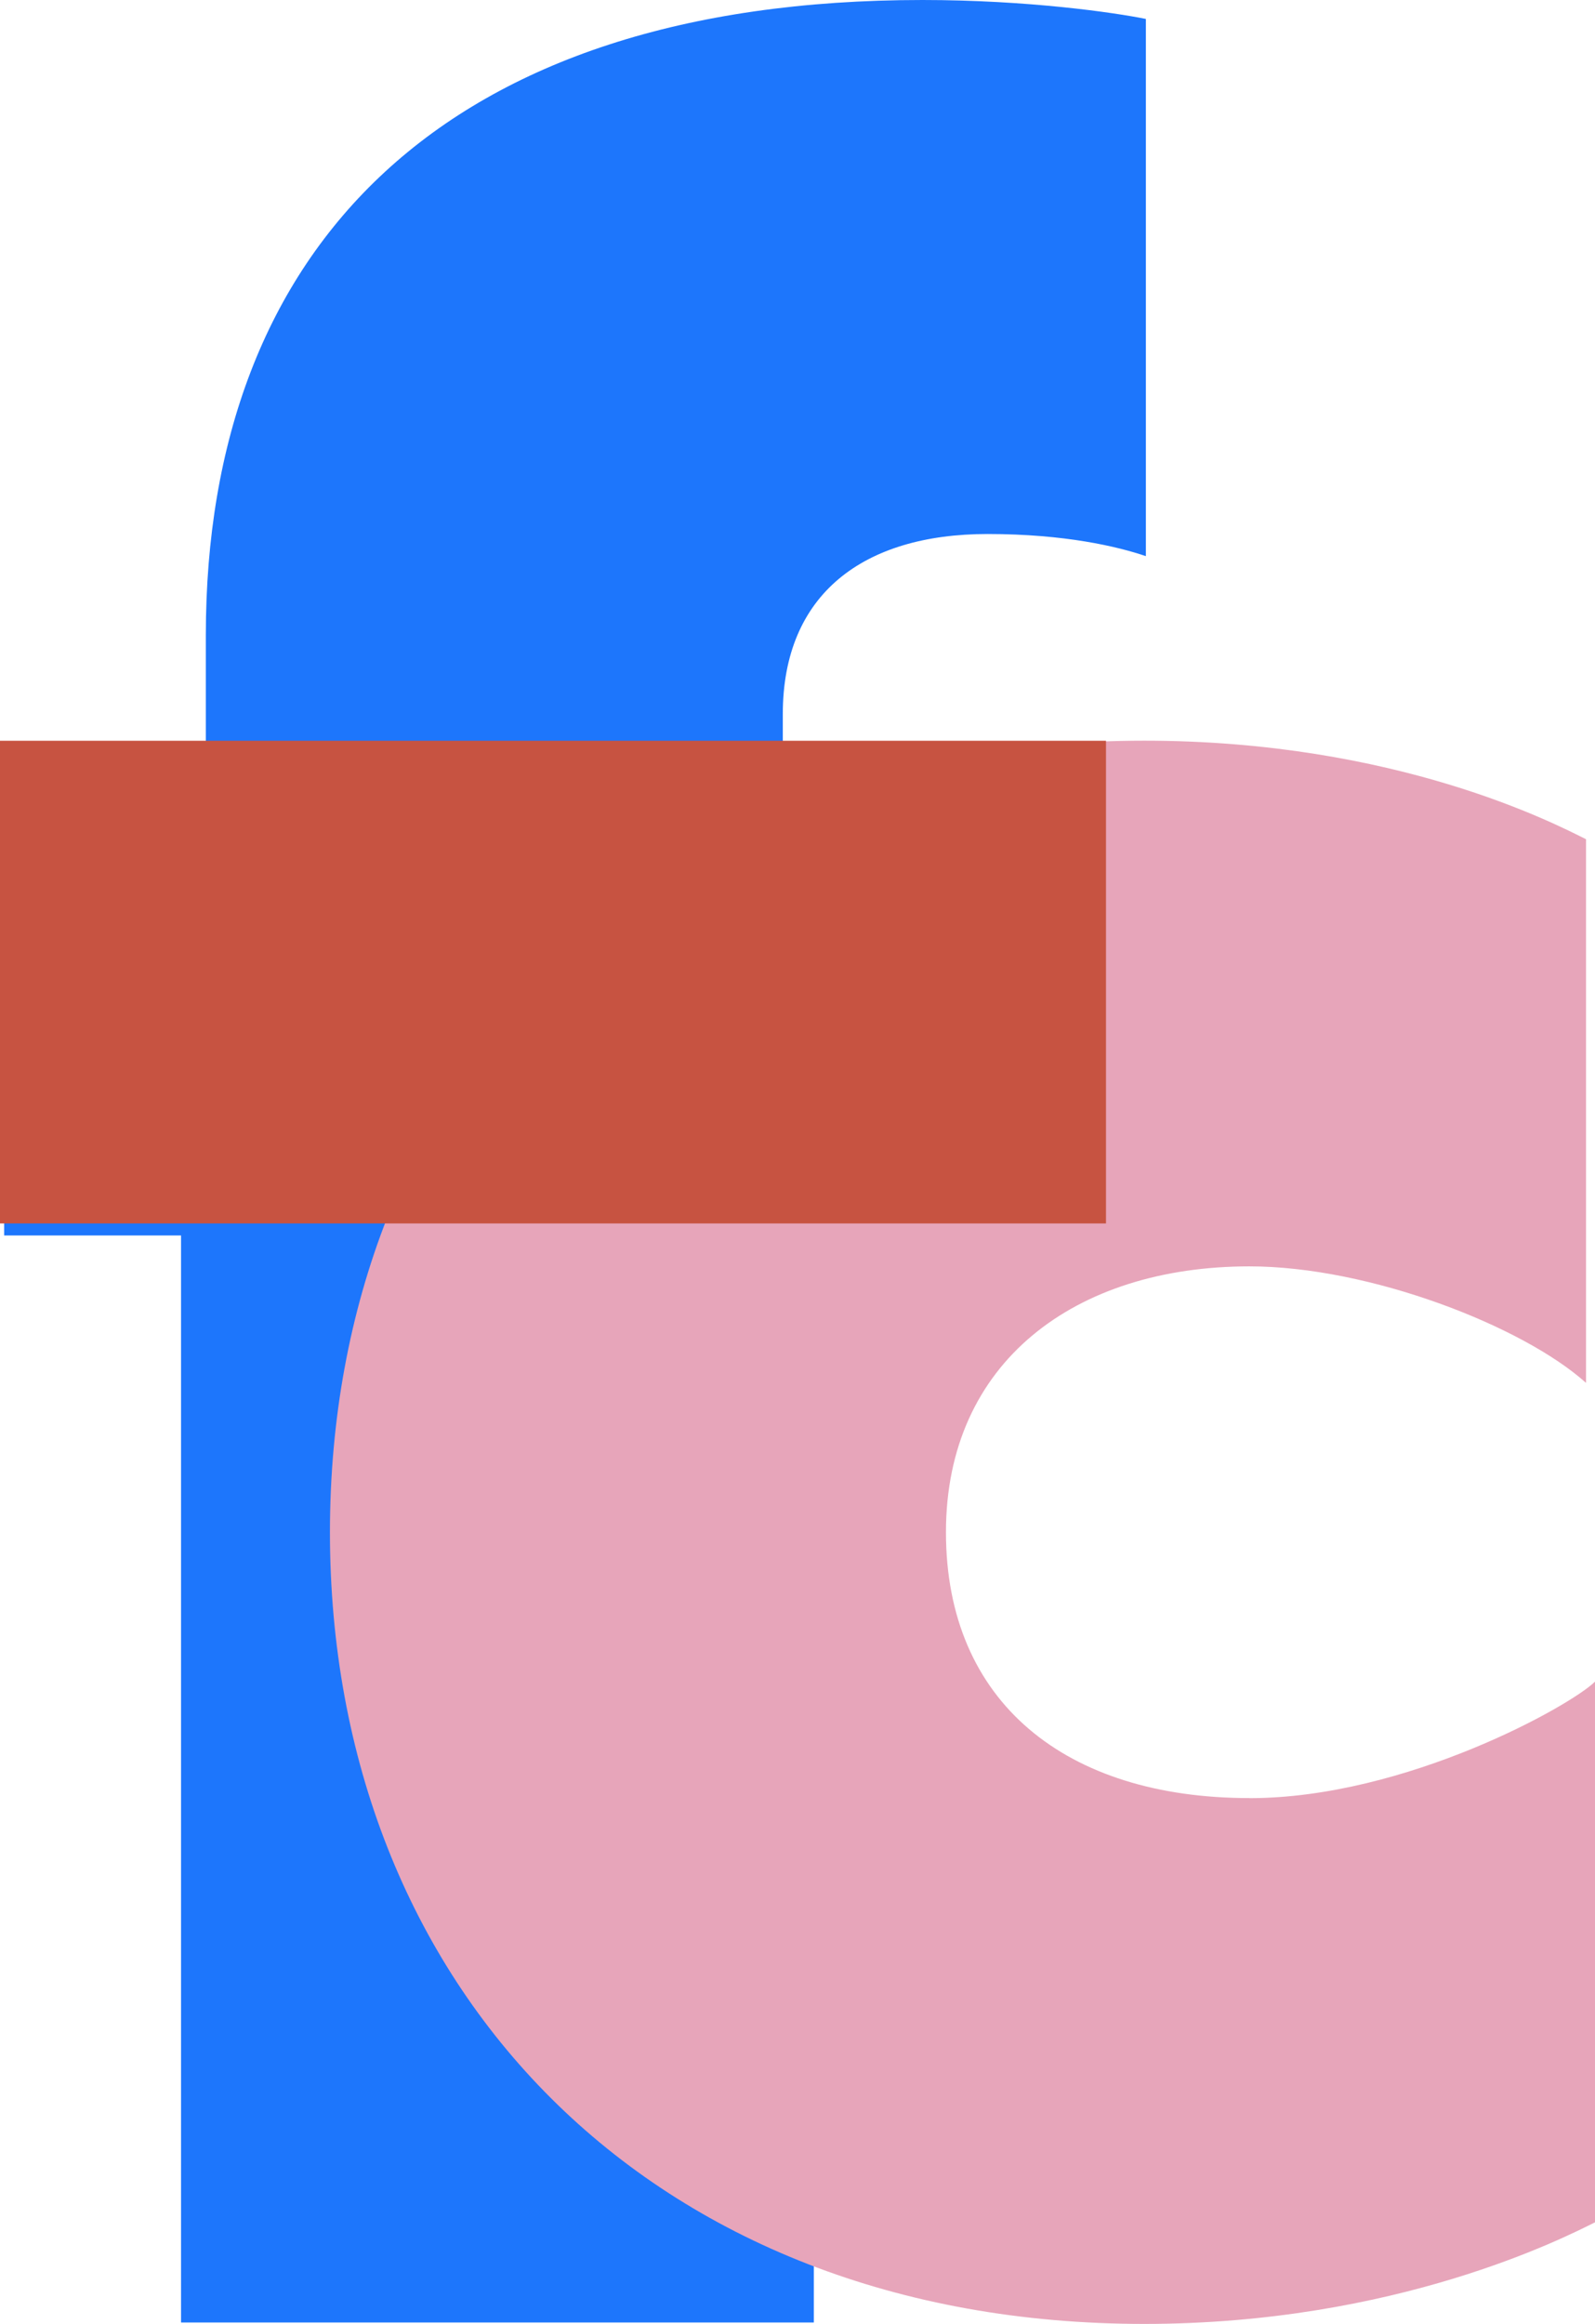 <?xml version="1.0" encoding="UTF-8"?>
<svg xmlns="http://www.w3.org/2000/svg" viewBox="0 0 214.88 312.94">
  <defs>
    <style>
      .cls-1 {
        mix-blend-mode: exclusion;
      }

      .cls-2 {
        isolation: isolate;
      }

      .cls-3 {
        fill: #1d76fc;
      }

      .cls-3, .cls-4, .cls-5 {
        stroke-width: 0px;
      }

      .cls-4 {
        fill: #c75341;
      }

      .cls-5 {
        fill: #e7a5ba;
      }
    </style>
  </defs>
  <g class="cls-2">
    <g id="Layer_2" data-name="Layer 2">
      <g id="Layer_1-2" data-name="Layer 1">
        <g>
          <g class="cls-1">
            <path class="cls-3" d="m.56,99.99h27.17v-14.47C27.73,33.19,59.92,0,124.28,0c14.21,0,25.91,1.7,30.09,2.55v72.34c-3.76-1.28-10.87-2.98-21.32-2.98-16.72,0-27.59,8.08-27.59,24.25v3.83h42.63v66.38h-38.45v146.38H24.39v-146.38H.56v-66.38Z"/>
          </g>
          <g class="cls-1">
            <path class="cls-5" d="m168.33,242.14c21.05,0,43.31-12.47,46.55-15.69v72.81c-4.05,2.01-26.72,13.68-60.72,13.68-66.79,0-109.71-45.45-109.71-106.6s42.91-106.6,109.71-106.6c34,0,55.46,11.26,59.51,13.27v73.21c-8.5-7.64-29.15-15.69-45.34-15.69-23.48,0-40.89,12.87-40.89,35.8s16.19,35.8,40.89,35.8Z"/>
          </g>
          <g class="cls-1">
            <rect class="cls-4" y="99.75" width="149" height="65"/>
          </g>
        </g>
      </g>
    </g>
  </g>
</svg>